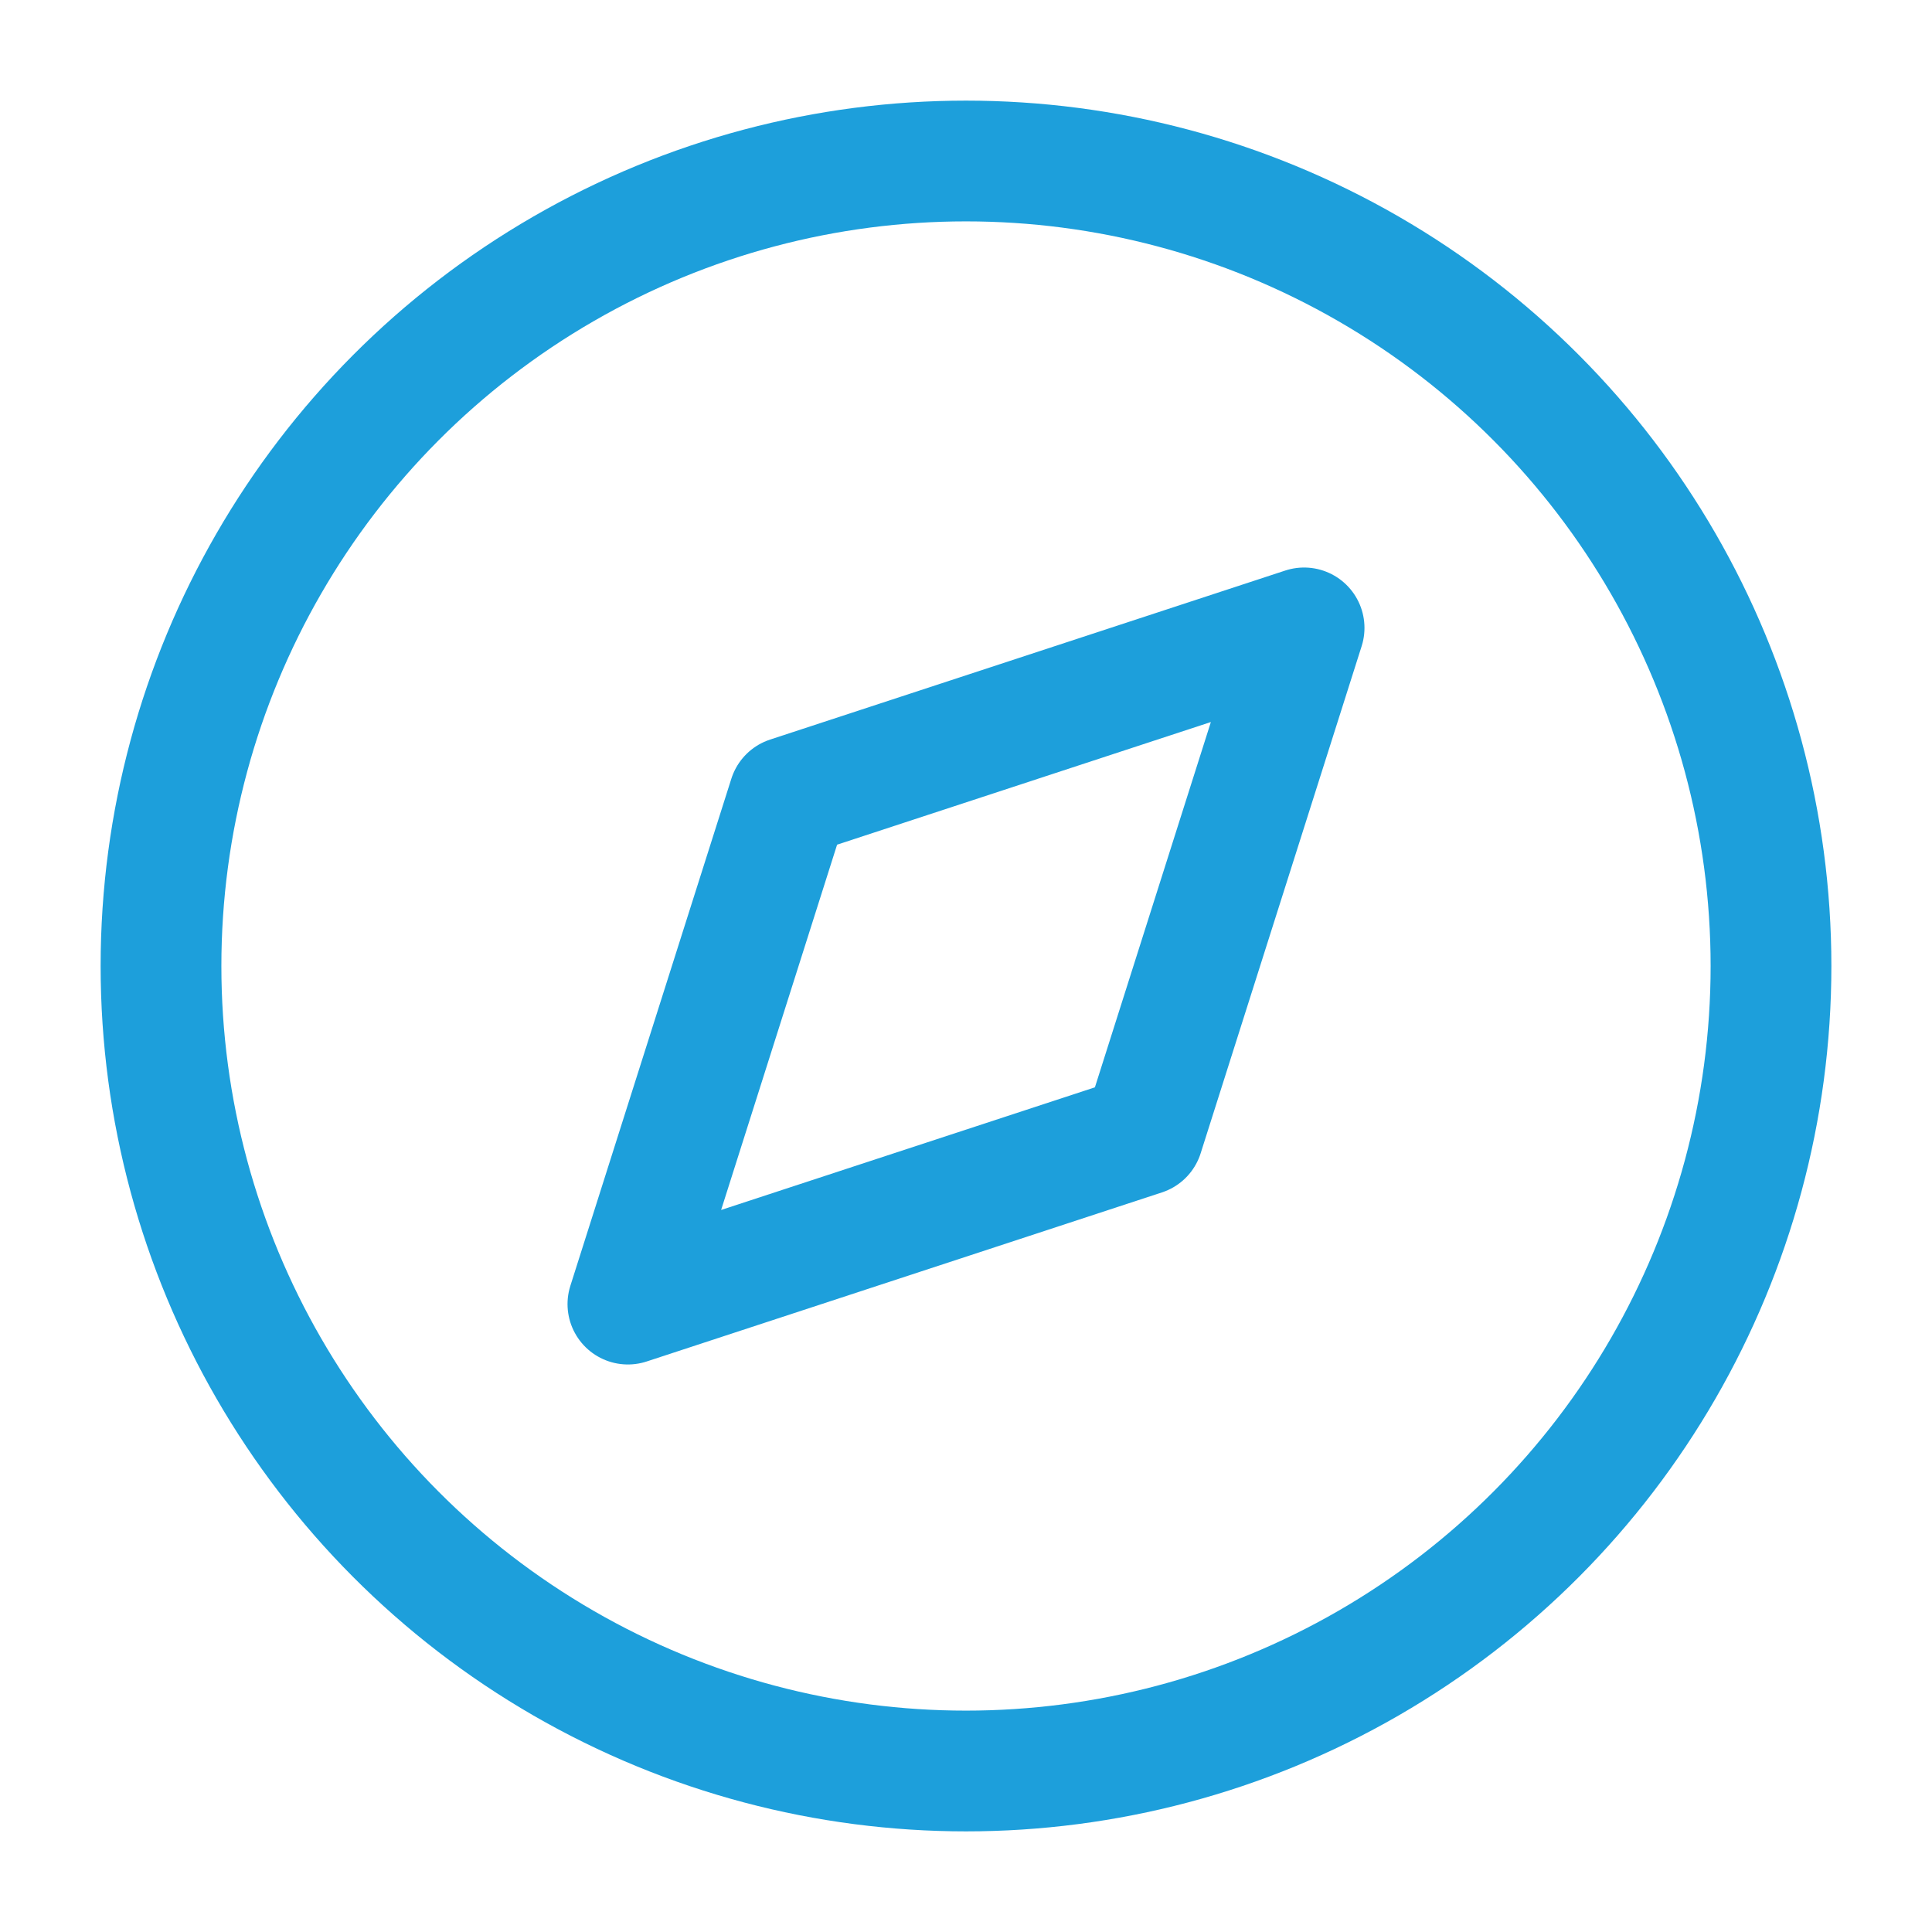 <svg xmlns="http://www.w3.org/2000/svg" width="70" height="70" viewBox="0 0 24 24" fill="none" stroke="#1d9fdb" stroke-width="1.5" stroke-linecap="round" stroke-linejoin="round"><circle cx="12" cy="12" r="10"/><path d="m16.2 7.8-2 6.3-6.4 2.1 2-6.3z"/></svg>